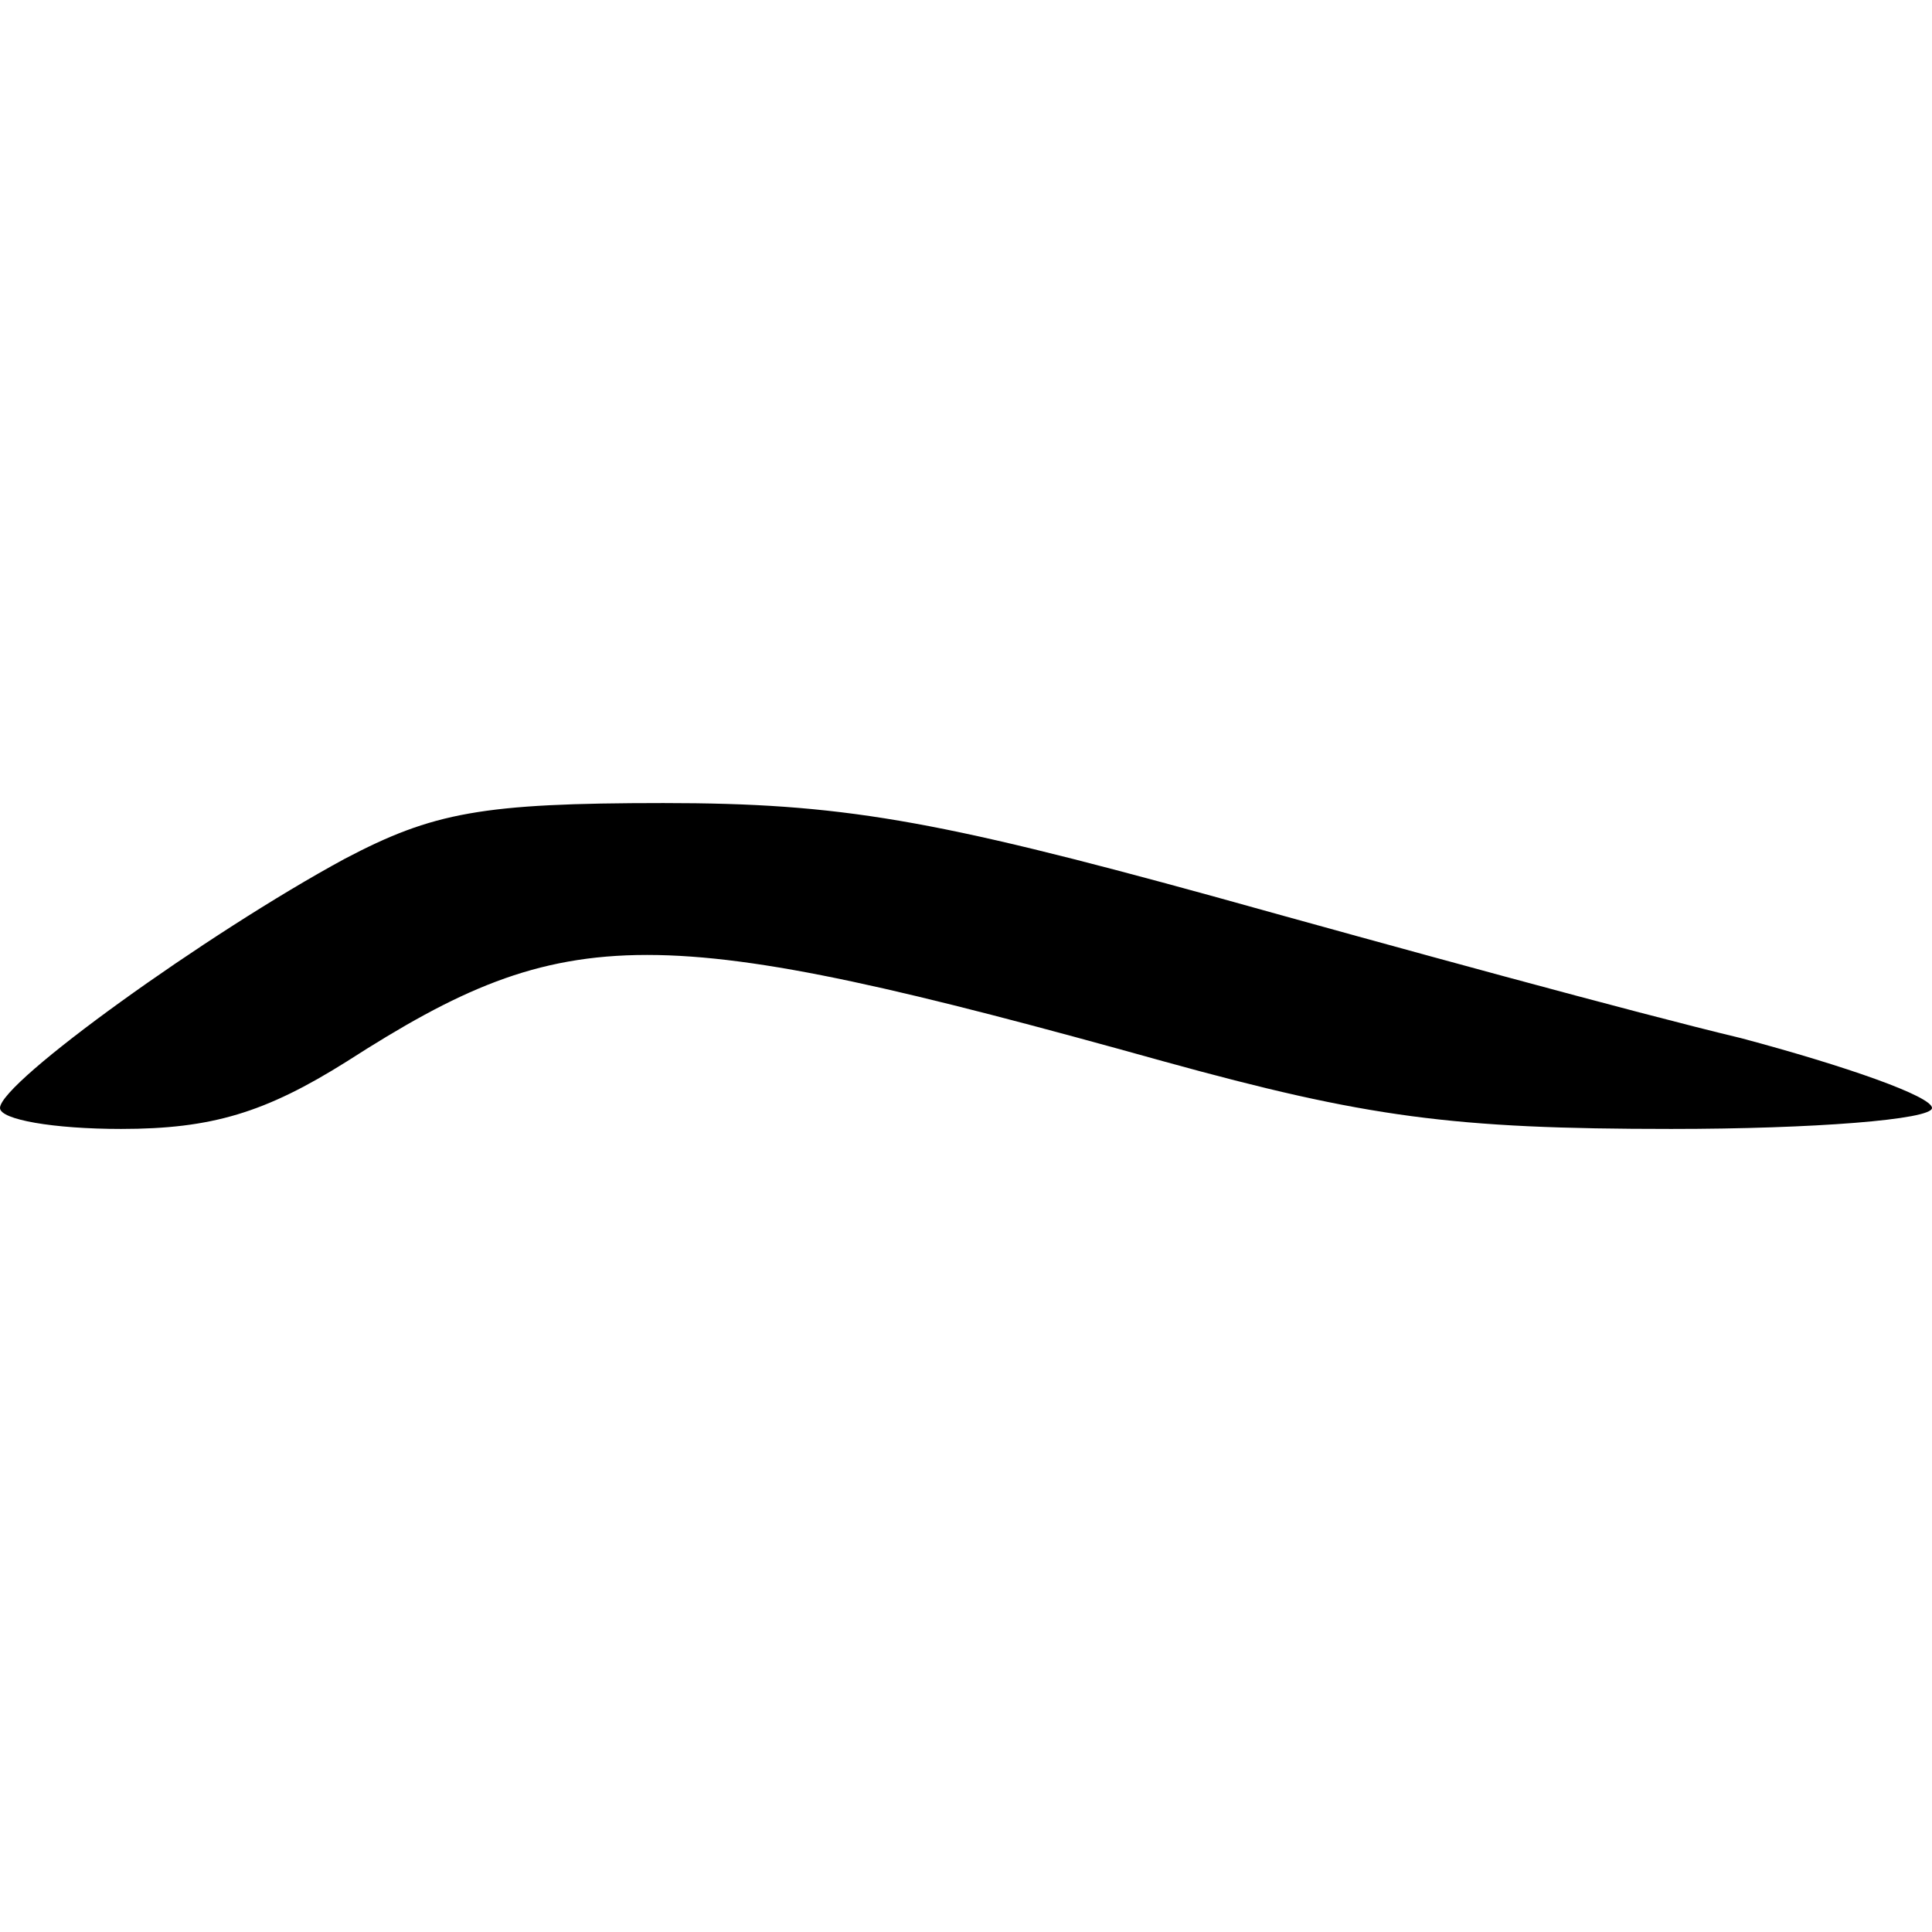 <?xml version="1.0" encoding="UTF-8" standalone="yes"?>
<svg version="1.0" xmlns="http://www.w3.org/2000/svg" width="100mm" height="100mm" viewBox="0 0 83 14" preserveAspectRatio="xMidYMid meet">
  <g transform="translate(0,14) scale(0.1,-0.1)" fill="#000000" stroke="none">
    <path d="M148 116 c-59 -32 -148 -96 -148 -107 0 -5 23 -9 52 -9 39 0 62 7 97
29 95 61 132 61 351 0 87 -24 124 -29 218 -29 61 0 112 4 112 9 0 5 -37 18
-82 30 -46 11 -148 39 -227 61 -120 33 -160 40 -236 40 -78 0 -99 -4 -137 -24z"/>
  </g>
</svg>